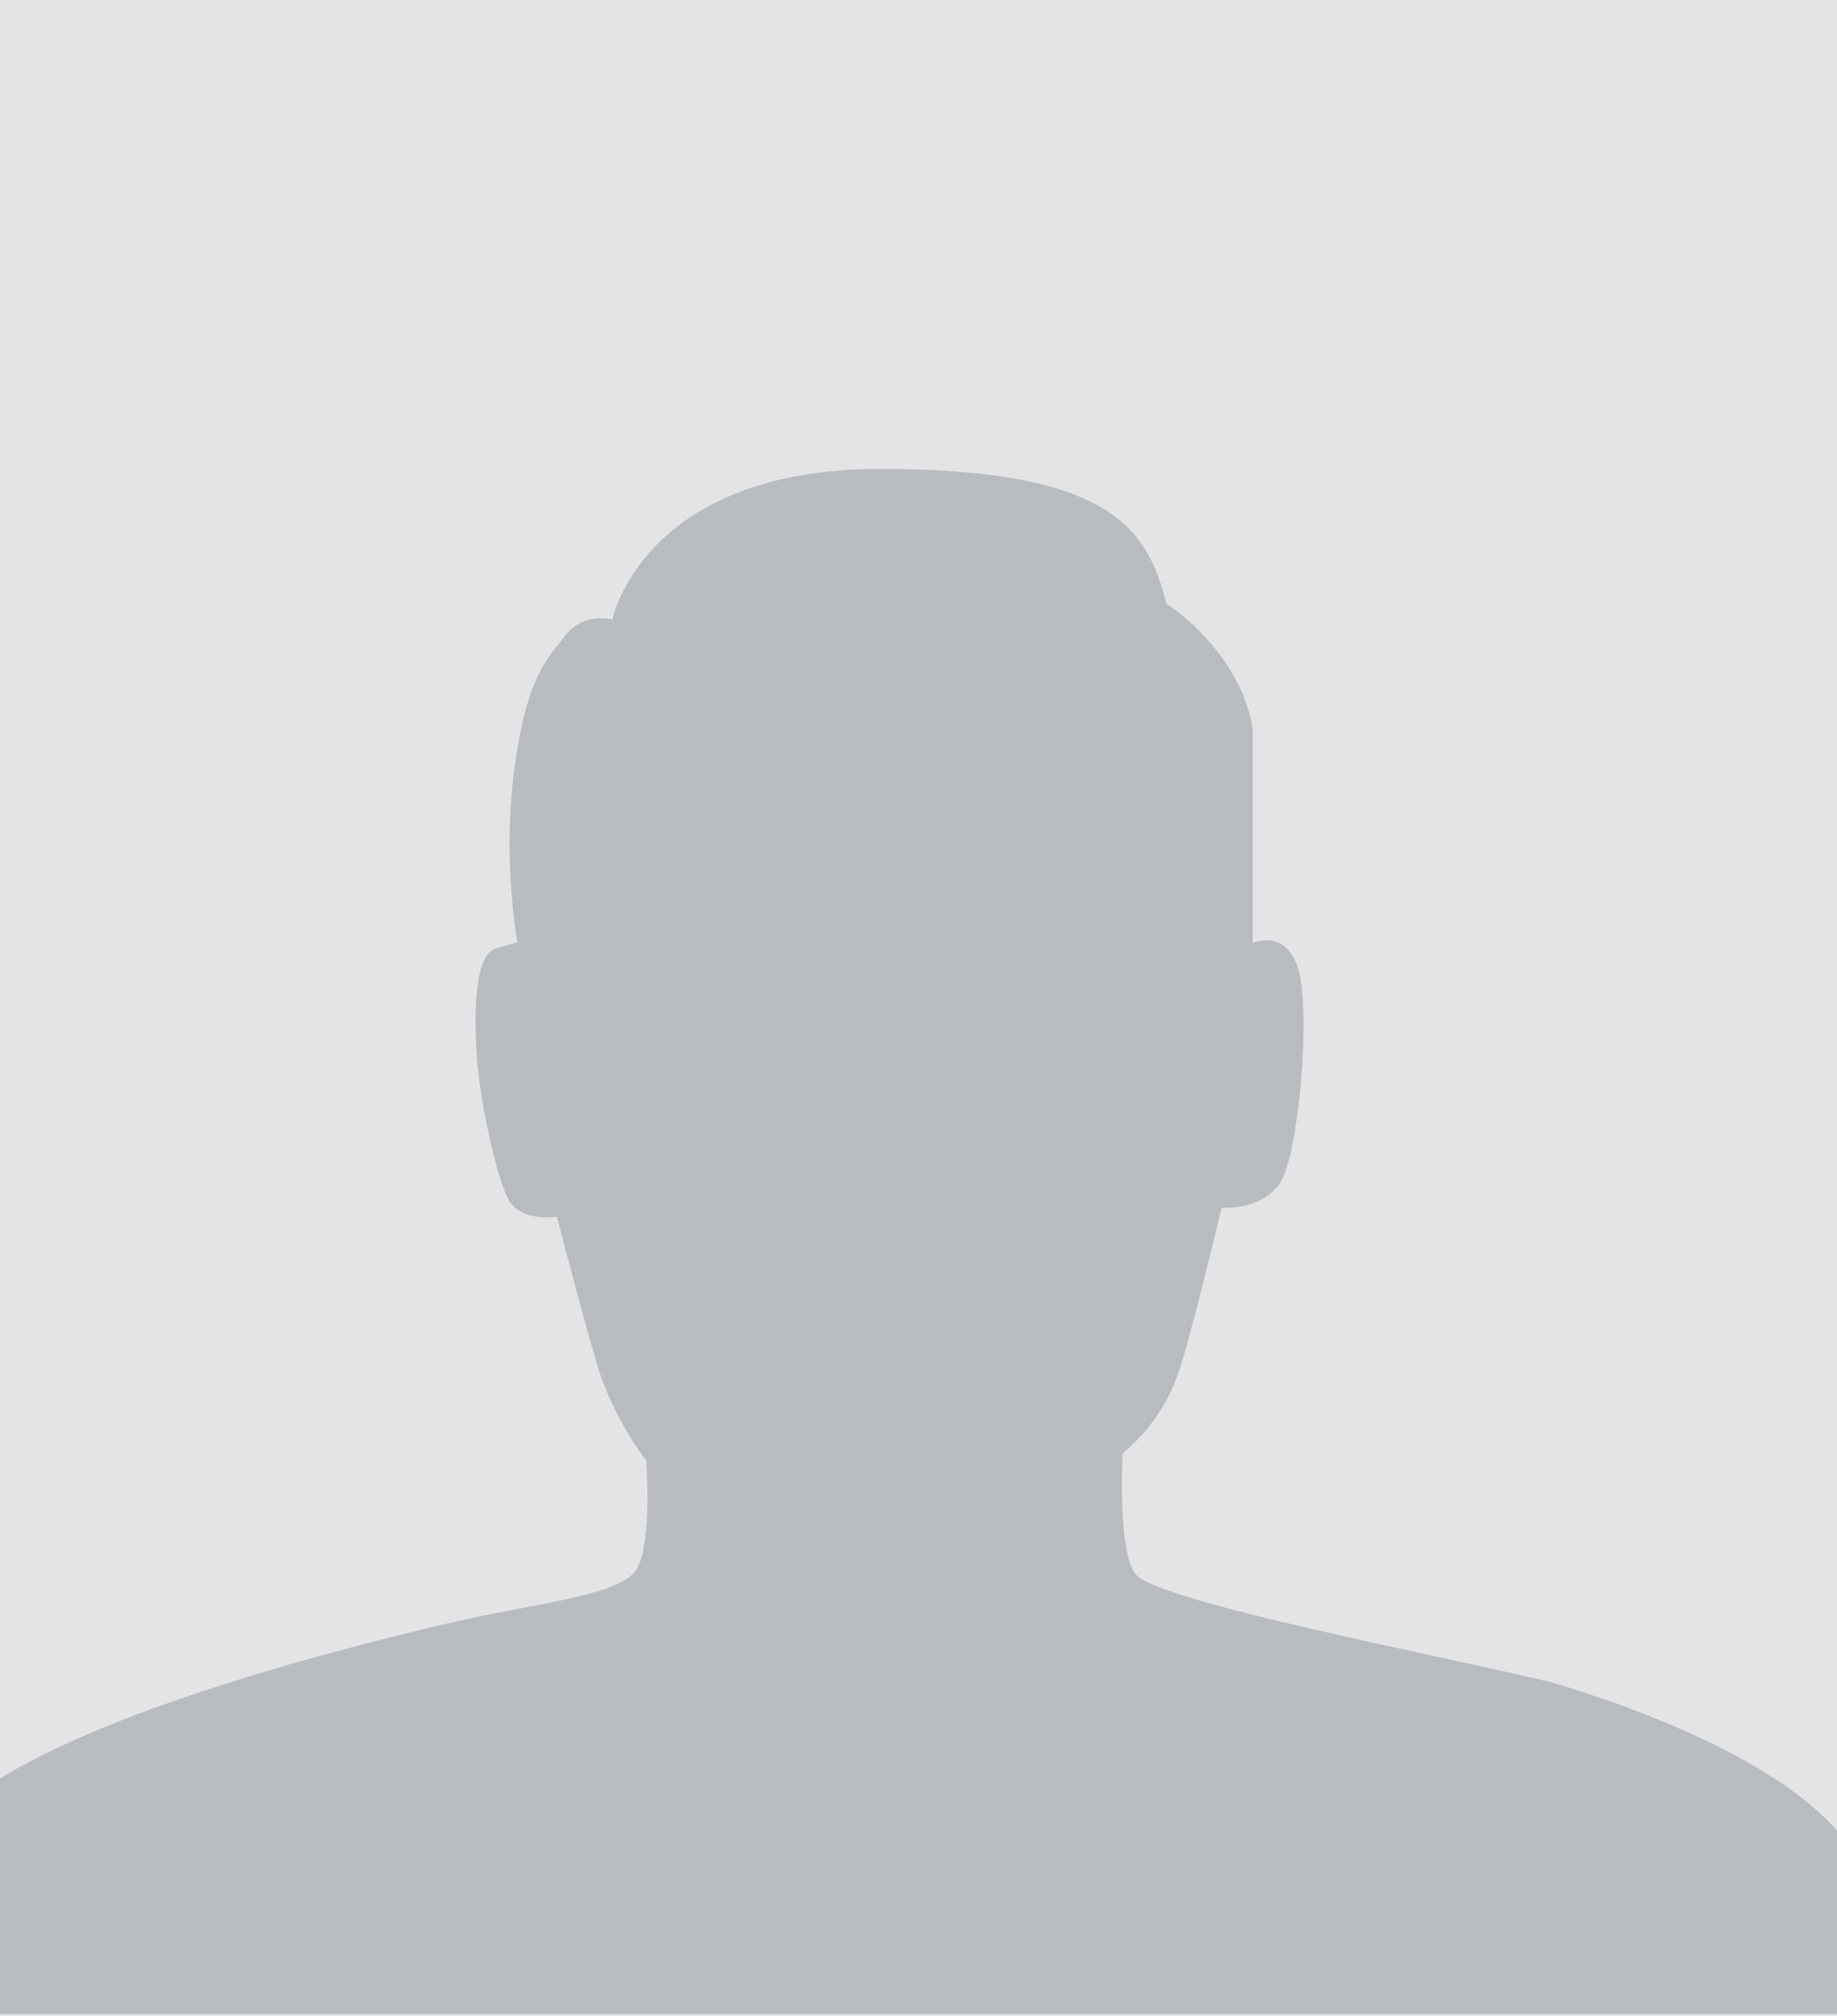 <?xml version="1.0" encoding="UTF-8"?>
<svg id="Vrstva_1" data-name="Vrstva 1" xmlns="http://www.w3.org/2000/svg" xmlns:xlink="http://www.w3.org/1999/xlink" version="1.1" viewBox="0 0 288 316">
  <defs>
    <style>
      .cls-1 {
        clip-path: url(#clippath);
      }

      .cls-2 {
        fill: none;
      }

      .cls-2, .cls-3, .cls-4 {
        stroke-width: 0px;
      }

      .cls-3 {
        fill: #b8bcc0;
      }

      .cls-4 {
        fill: #e3e4e6;
      }
    </style>
    <clipPath id="clippath">
      <rect class="cls-2" y="0" width="288" height="316"/>
    </clipPath>
  </defs>
  <rect class="cls-4" y="0" width="288" height="316"/>
  <g class="cls-1">
    <g id="Group_319" data-name="Group 319">
      <path id="Path_727" data-name="Path 727" class="cls-3" d="M298.1,315.7H-20.7s-.5-21.7,17.4-34.7c17.8-13,59.3-23.2,73.3-26.5s27.5-4.3,29.9-8.7,1.4-16.9,1.4-16.9c-3.4-4.5-6-9.6-7.7-15-2.4-8.2-6.3-23.2-6.3-23.2,0,0-5.8,1-7.7-2.9s-4.3-15-4.8-21.7-.5-16.4,2.9-17.4l3.4-1c-1.4-8.9-1.6-18-.5-27,1.9-13.5,4.3-16.4,7.7-20.7,1.7-2.5,4.8-3.6,7.7-2.9,0,0,4.8-23.6,42-23.6s42,10.1,44.9,21.2c4.8,2.9,12.5,11.1,13.5,19.8v33.3s5.3-2.4,7.2,4.3c1.9,6.8,0,28.9-2.9,33.3s-9.2,3.9-9.2,3.9c0,0-5,21.1-6.8,26-1.7,4.9-4.7,9.2-8.7,12.5,0,0-.9,16.6,2.4,19.3,5.3,4.3,45.8,12.1,64.1,16.4,0,0,39.5,10.6,48.7,28s6.8,24.1,6.8,24.1"/>
    </g>
  </g>
</svg>